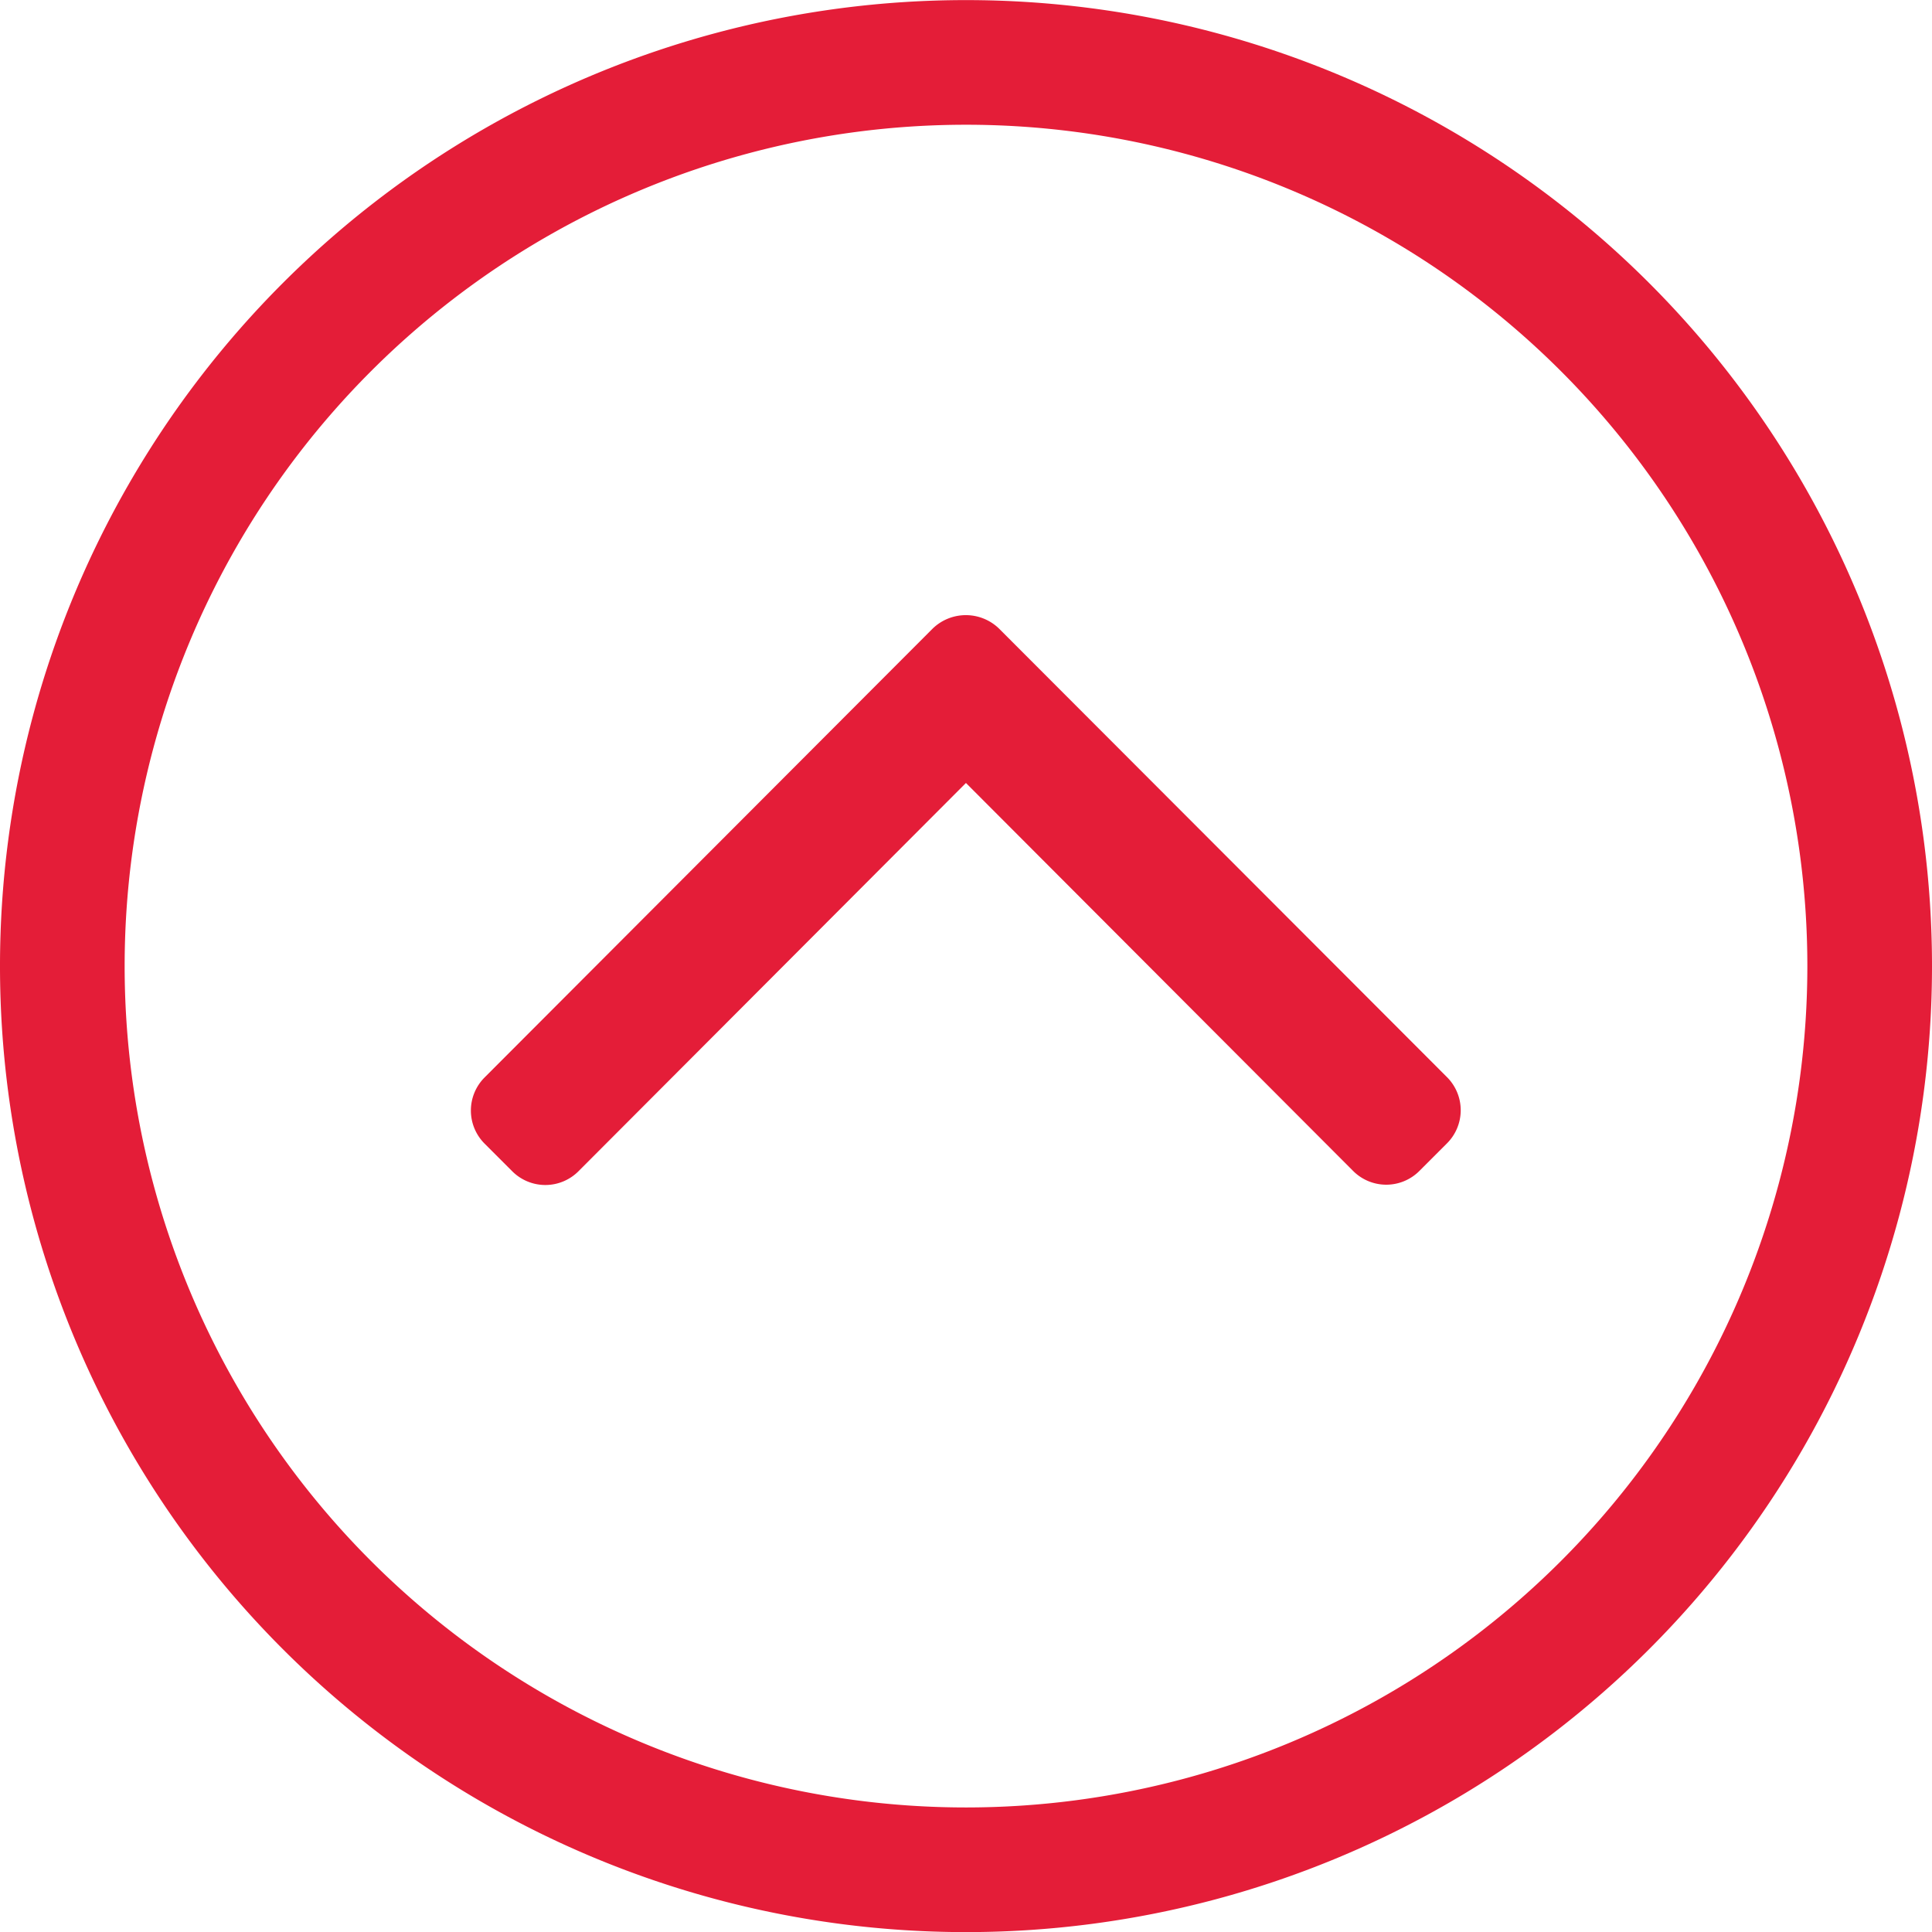 <svg xmlns="http://www.w3.org/2000/svg" width="19.375" height="19.375"><path d="M9.687 19.376a9.686 9.686 0 009.688-9.688A9.686 9.686 0 009.687.001 9.686 9.686 0 000 9.688a9.686 9.686 0 009.687 9.688zM1.25 9.688a8.437 8.437 0 018.437-8.437 8.437 8.437 0 018.438 8.437 8.437 8.437 0 01-8.438 8.438A8.437 8.437 0 011.25 9.688zm8.77-3.383a.478.478 0 00-.668 0l-4.492 4.5a.469.469 0 000 .664l.277.277a.469.469 0 00.664 0l3.886-3.894 3.883 3.891a.469.469 0 00.664 0l.277-.277a.469.469 0 000-.664z" fill="#e41d38"/></svg>